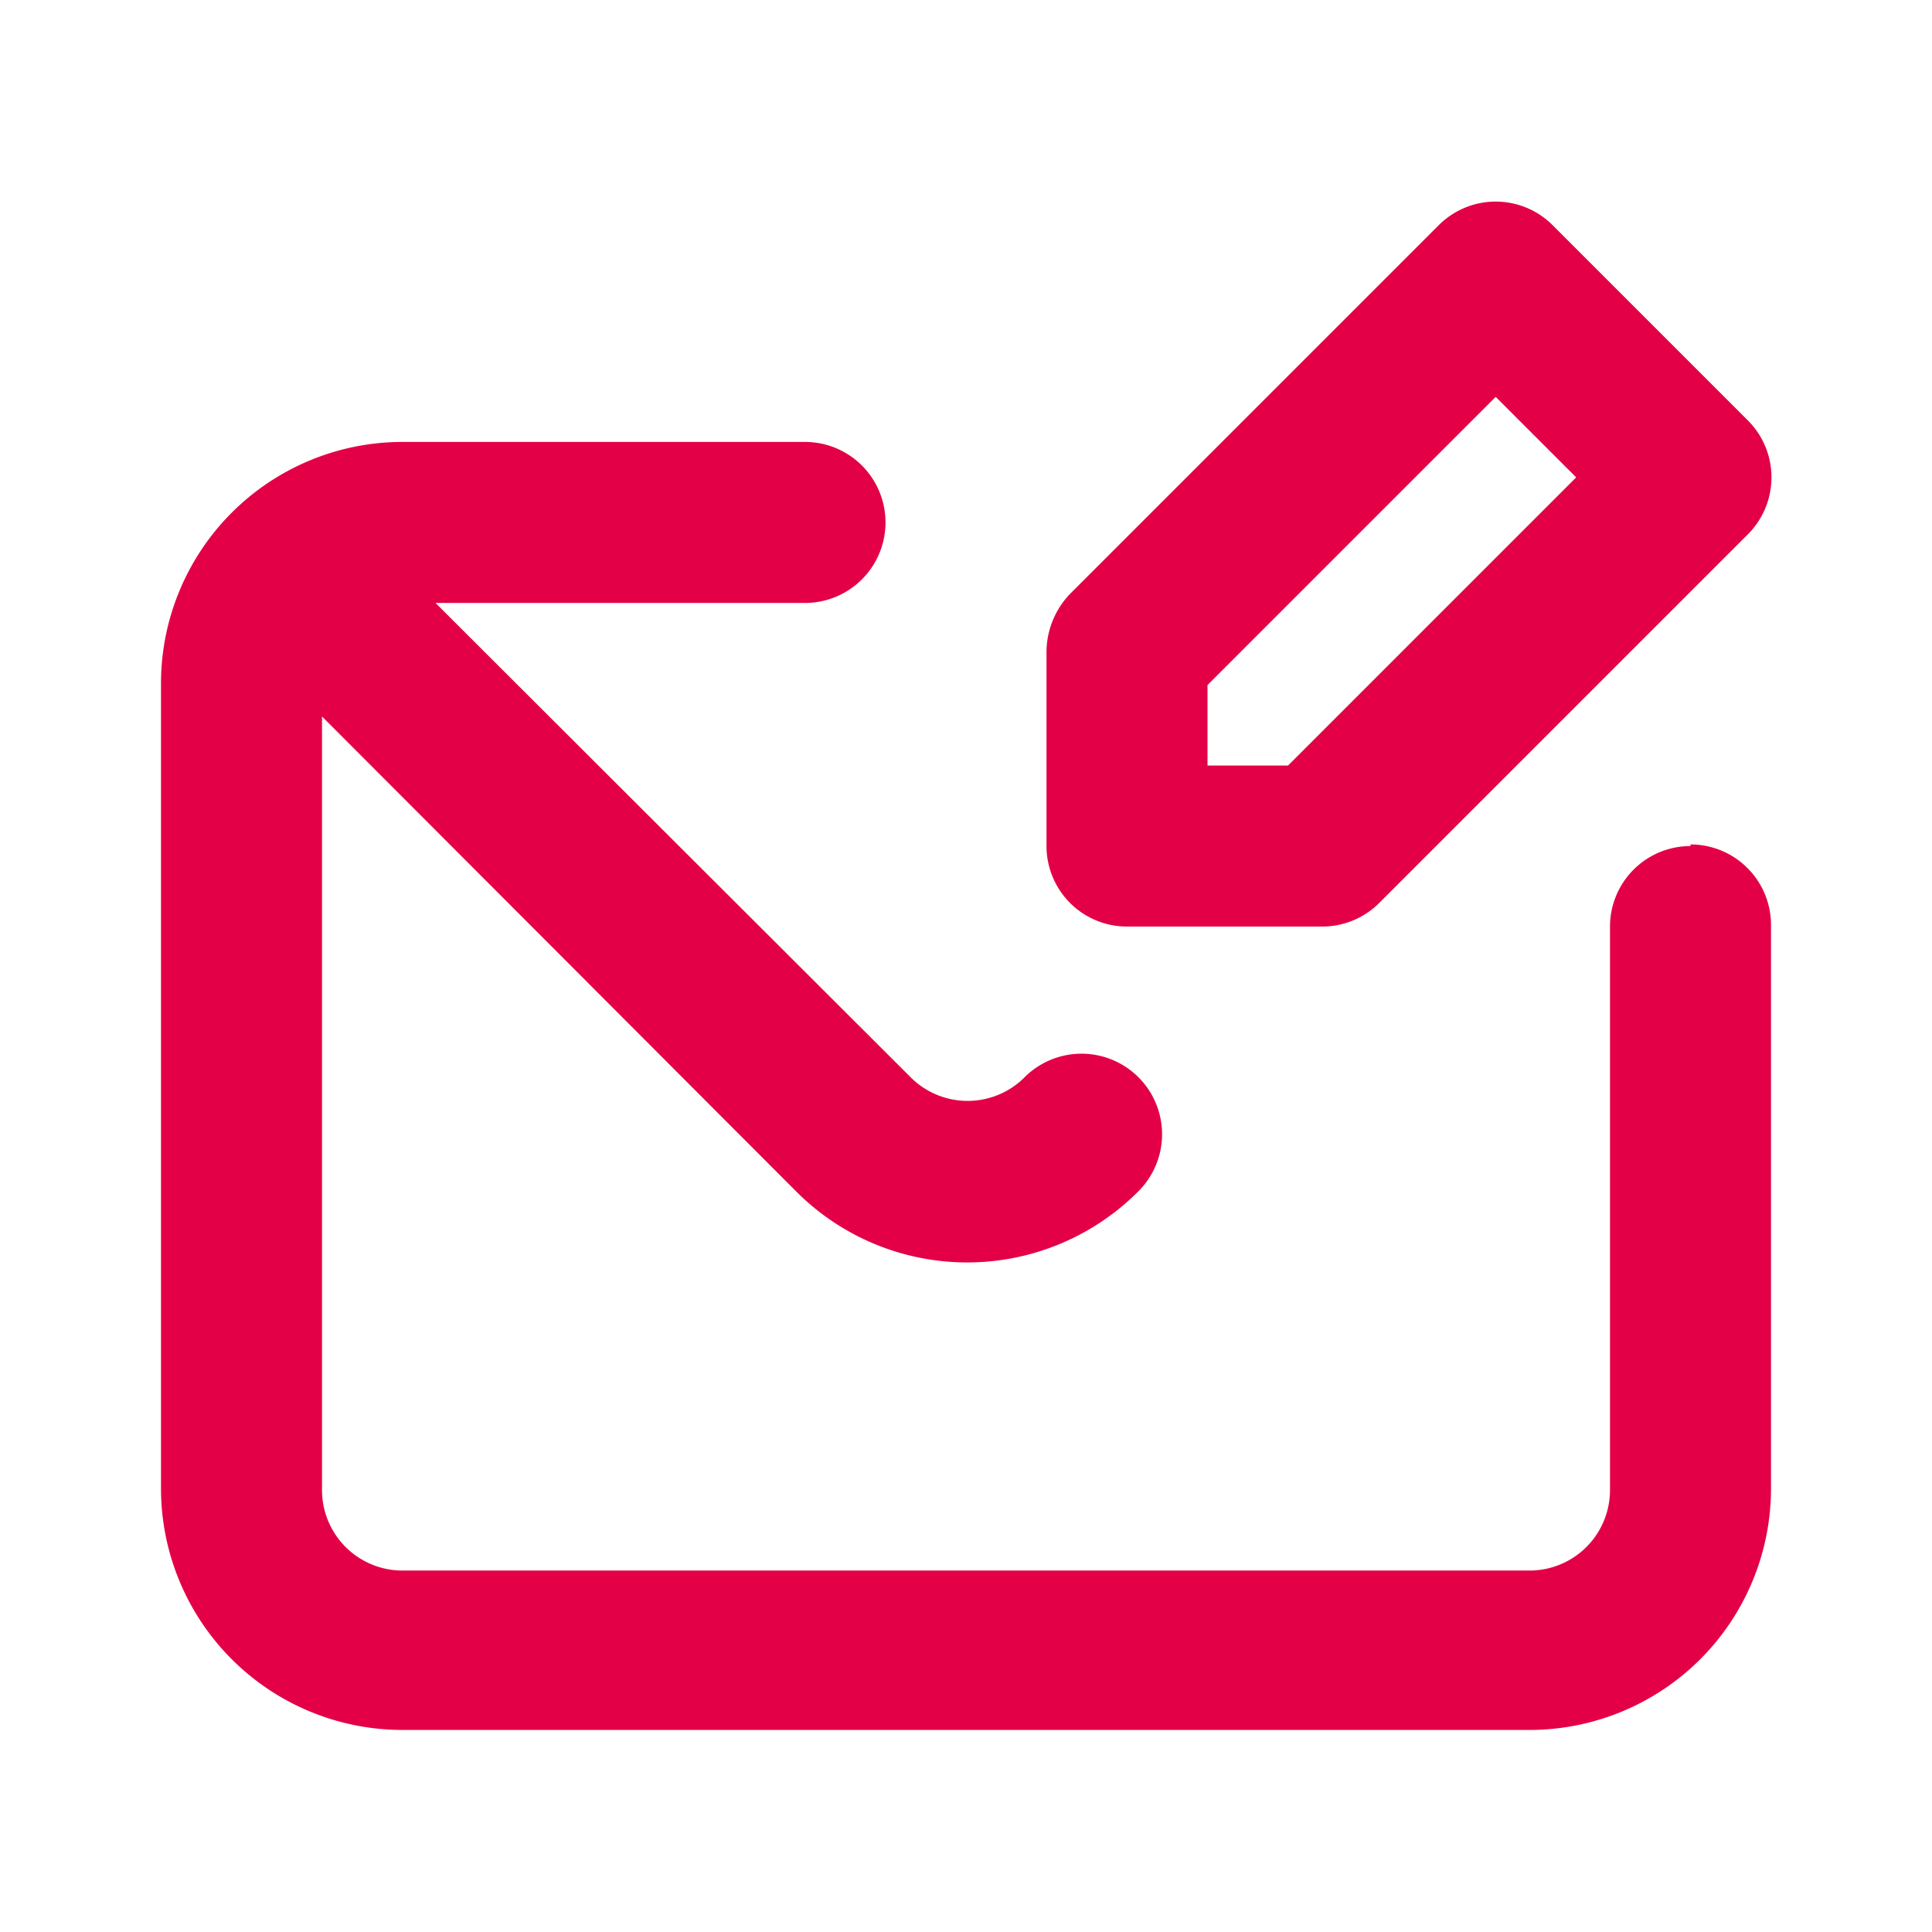 <?xml version="1.0" encoding="UTF-8"?> <svg xmlns="http://www.w3.org/2000/svg" width="24" height="24" fill="none" viewBox="0 0 24 24"><path fill="#e40046" d="M14 11.51h2.42a1 1 0 0 0 .71-.29l4.58-4.58a1 1 0 0 0 0-1.42L19.29 2.8a1 1 0 0 0-1.42 0l-4.58 4.58a1.05 1.05 0 0 0-.29.71v2.42a1 1 0 0 0 1 1m1-3 3.58-3.58 1 1L16 9.51h-1zm6 2a1 1 0 0 0-1 1v7a1 1 0 0 1-1 1H5a1 1 0 0 1-1-1V8.9l5.88 5.89a3 3 0 0 0 4.27 0 1 1 0 1 0-1.43-1.4 1 1 0 0 1-1.4 0l-5.91-5.9H10a1 1 0 1 0 0-2H5a3 3 0 0 0-3 3v10a3 3 0 0 0 3 3h14a3 3 0 0 0 3-3v-7a1 1 0 0 0-1-1z"></path></svg> 
